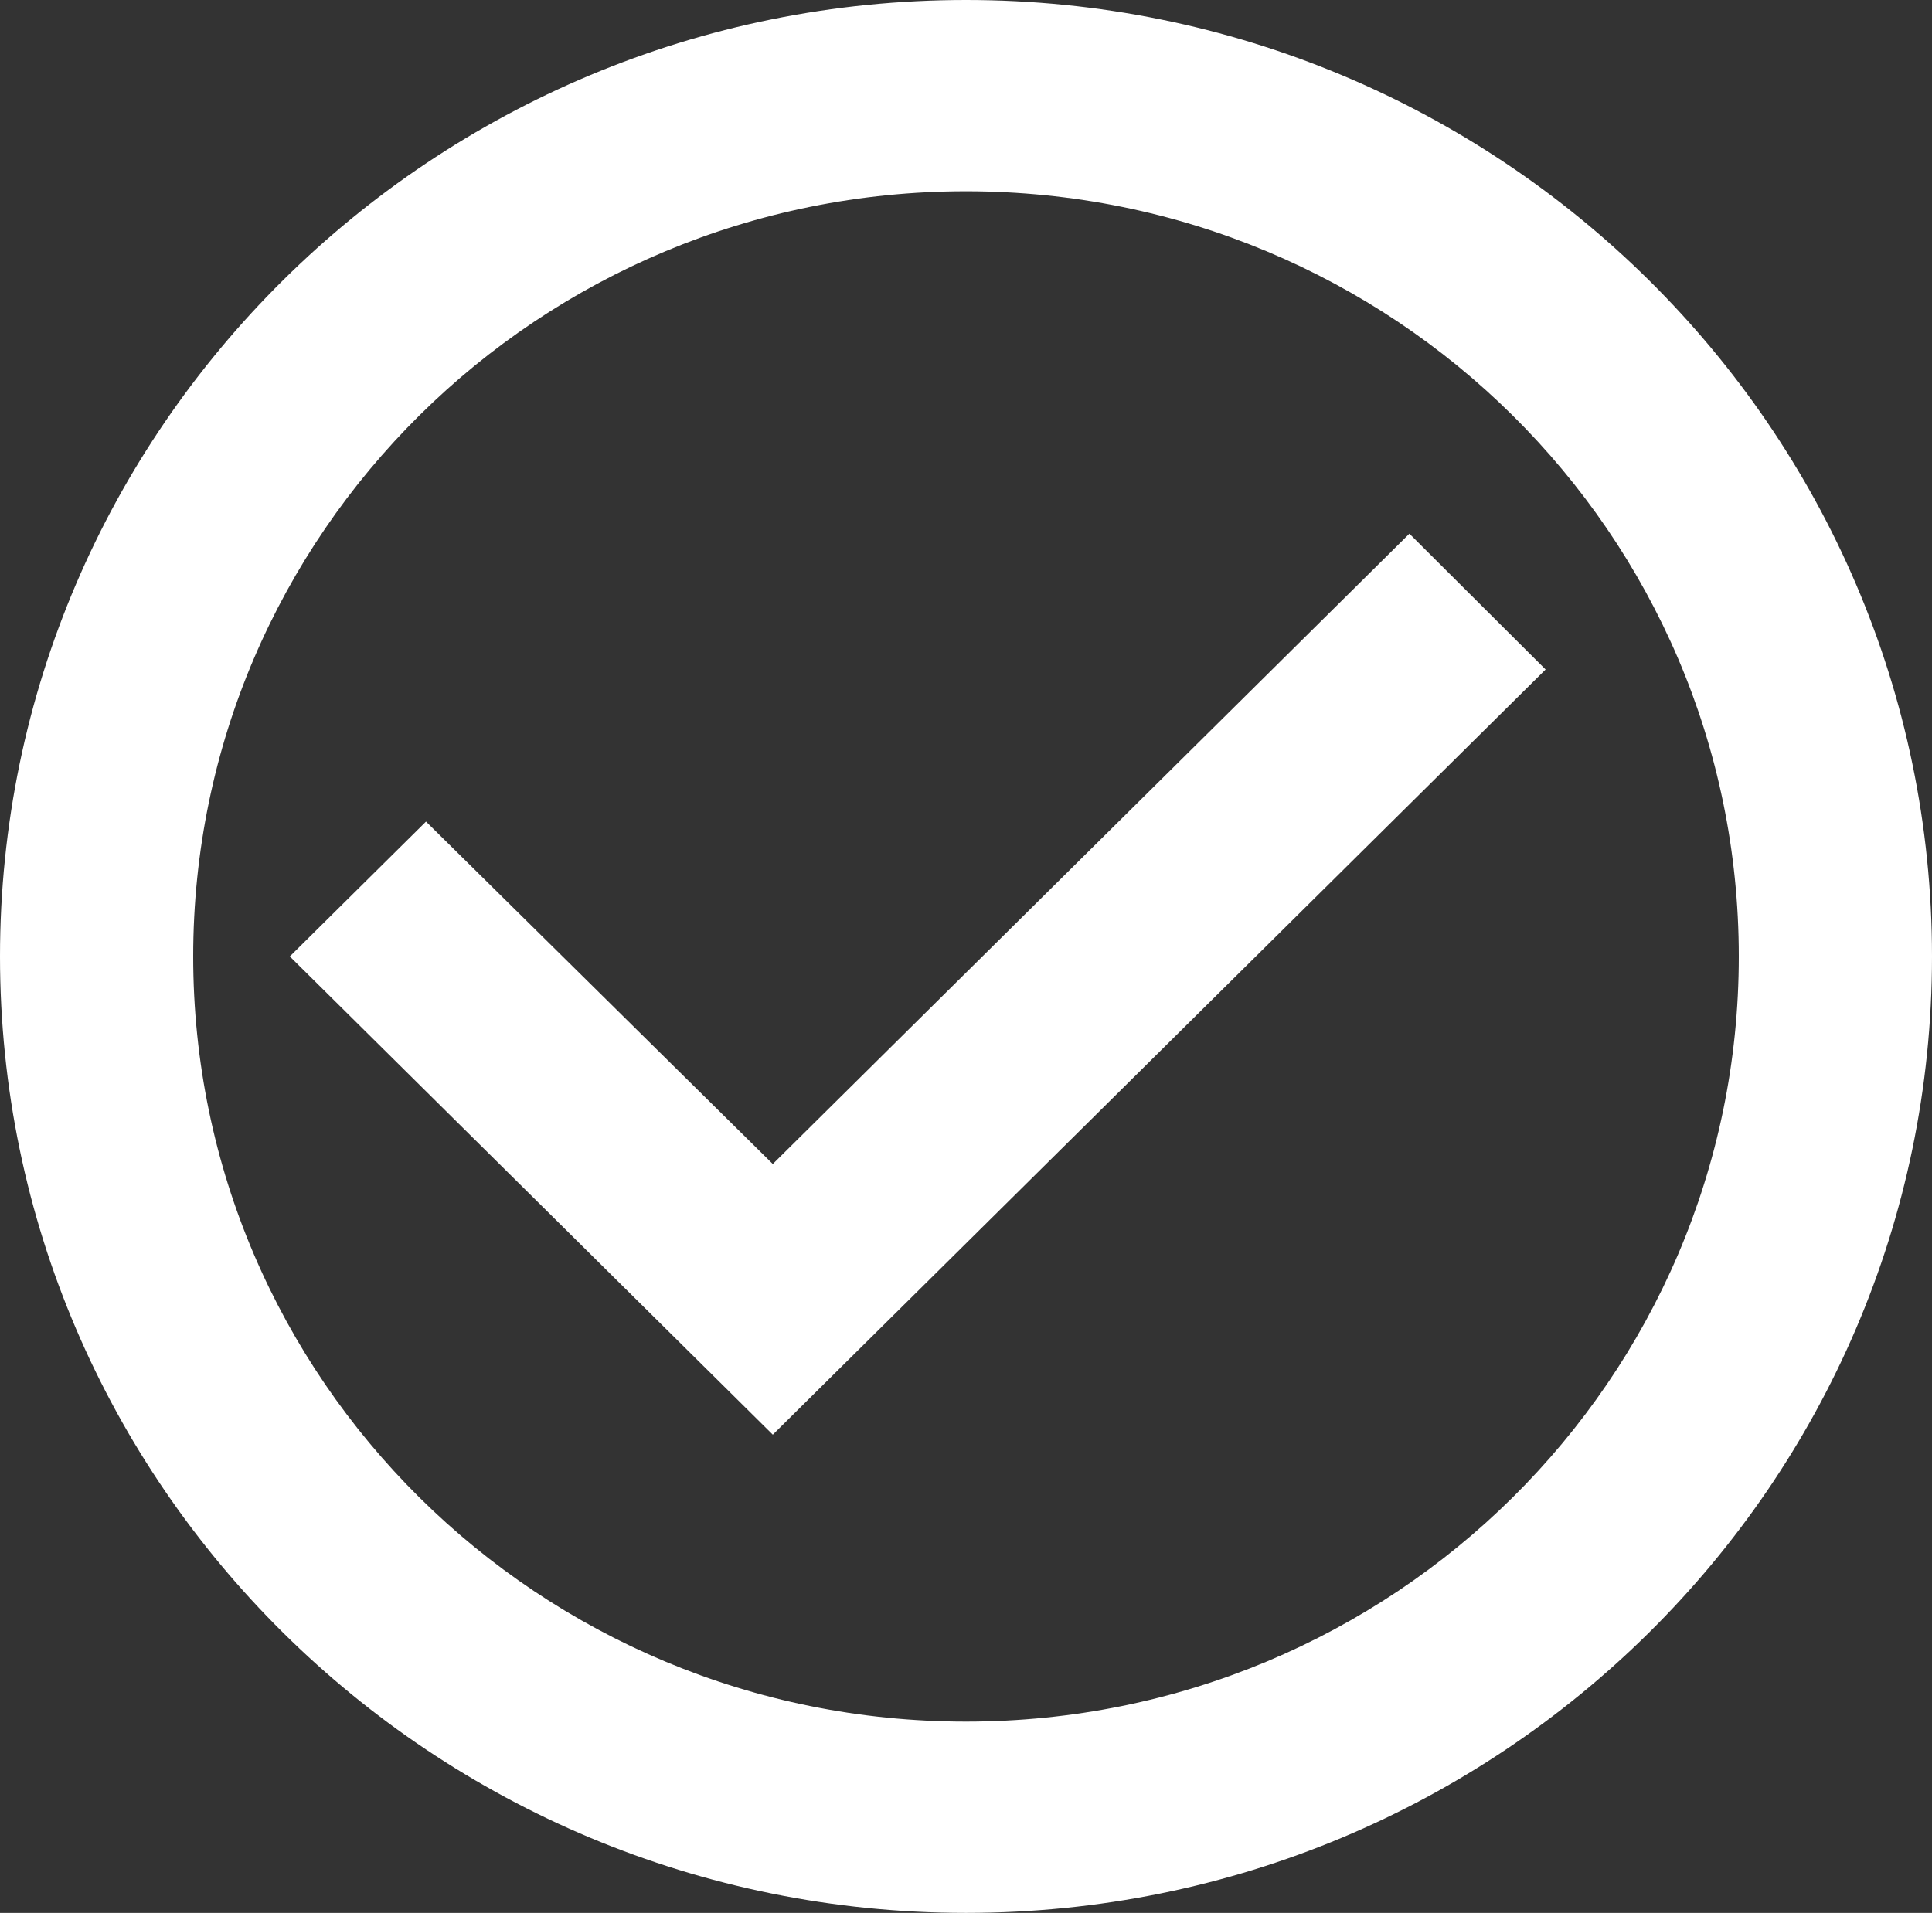 <svg width="414" height="410" viewBox="0 0 414 410" fill="none" xmlns="http://www.w3.org/2000/svg">
<rect x="0" y="0" width="414" height="410" fill="#333333" stroke="none"/>
<path d="M302.013 114.39L165.6 249.485L91.287 176.095L62.1 205L165.6 307.5L331.2 143.5L302.013 114.39ZM207 0C92.736 0 0 91.84 0 205C0 318.16 92.736 410 207 410C321.264 410 414 318.16 414 205C414 91.84 321.264 0 207 0ZM207 369C115.506 369 41.4 295.61 41.4 205C41.4 114.39 115.506 41 207 41C298.494 41 372.6 114.39 372.6 205C372.6 295.61 298.494 369 207 369Z" fill="white"/>
</svg>
